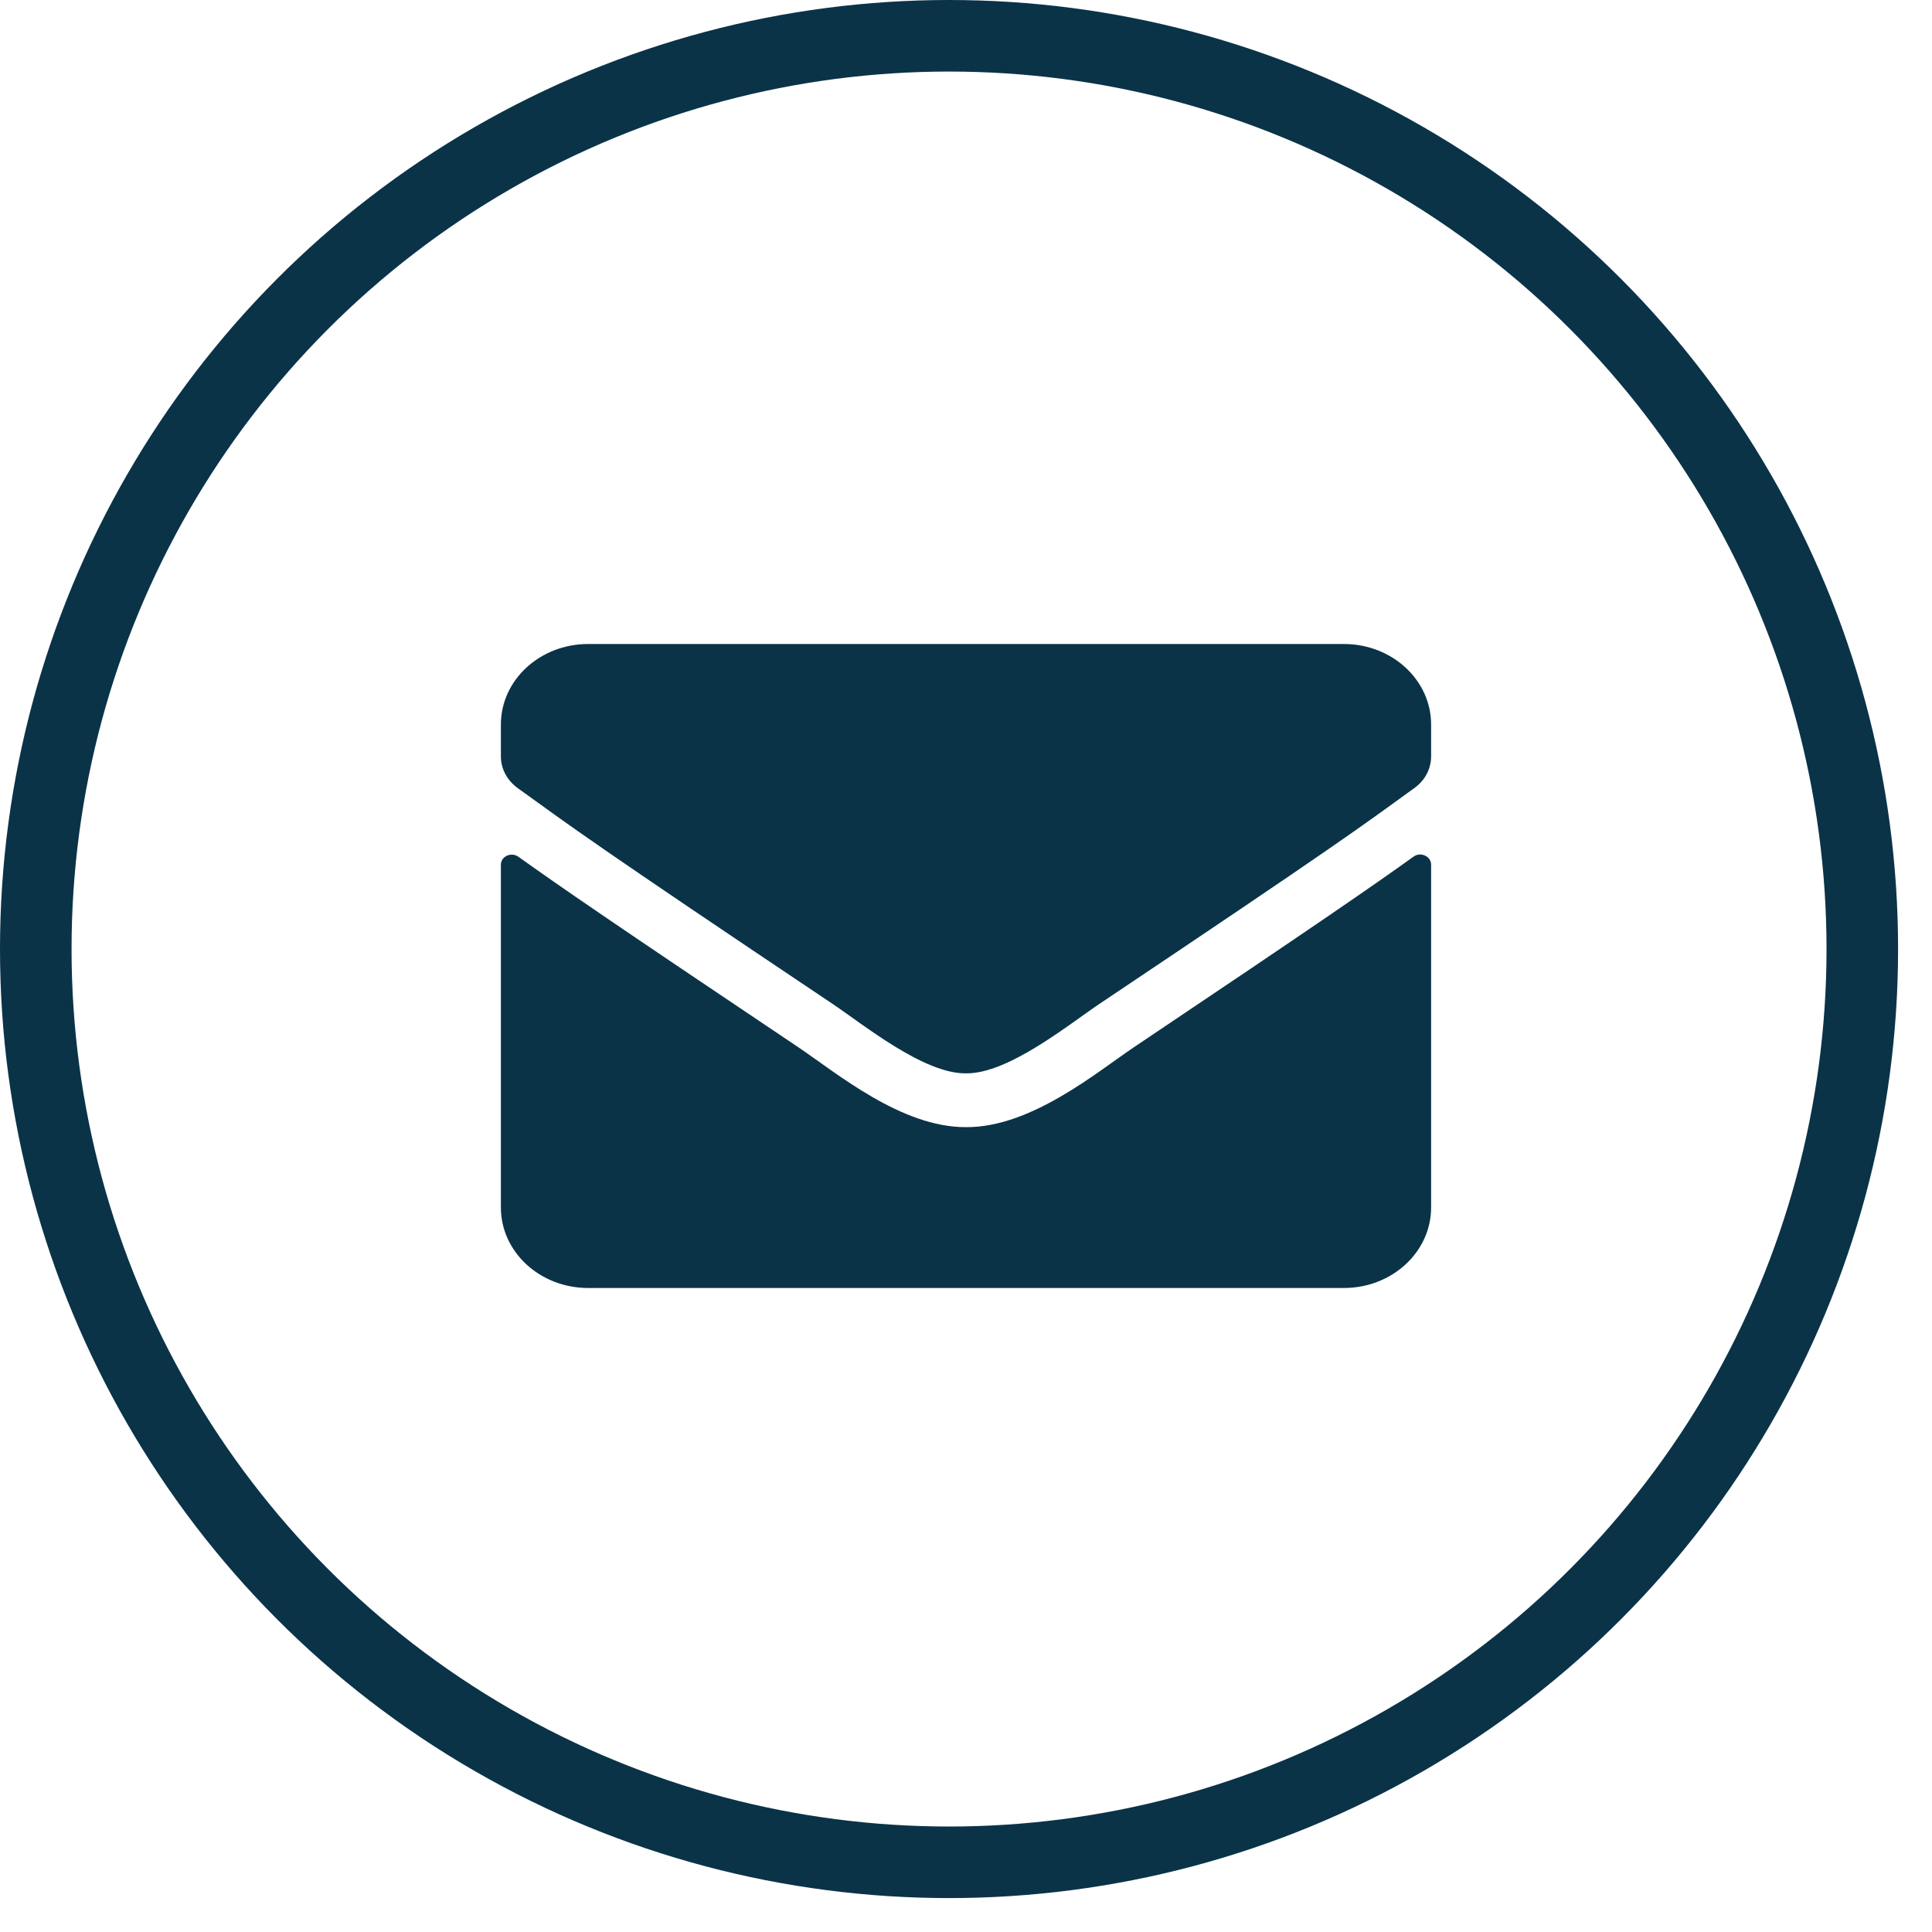<svg width="27" height="27" viewBox="0 0 27 27" fill="none" xmlns="http://www.w3.org/2000/svg">
<circle cx="13.263" cy="13.263" r="12.763" stroke="#0A3348"/>
<path d="M19.754 11.972C19.853 11.899 20 11.967 20 12.082V16.875C20 17.496 19.454 18 18.781 18H8.219C7.546 18 7 17.496 7 16.875V12.084C7 11.967 7.145 11.902 7.246 11.974C7.815 12.382 8.569 12.9 11.159 14.637C11.695 14.998 12.599 15.757 13.5 15.752C14.406 15.759 15.328 14.984 15.844 14.637C18.433 12.9 19.185 12.38 19.754 11.972ZM13.5 15C14.089 15.009 14.937 14.316 15.364 14.03C18.733 11.773 18.989 11.576 19.766 11.013C19.914 10.908 20 10.744 20 10.57V10.125C20 9.504 19.454 9 18.781 9H8.219C7.546 9 7 9.504 7 10.125V10.57C7 10.744 7.086 10.905 7.234 11.013C8.011 11.573 8.267 11.773 11.636 14.03C12.063 14.316 12.911 15.009 13.5 15Z" fill="#0A3348"/>
</svg>
